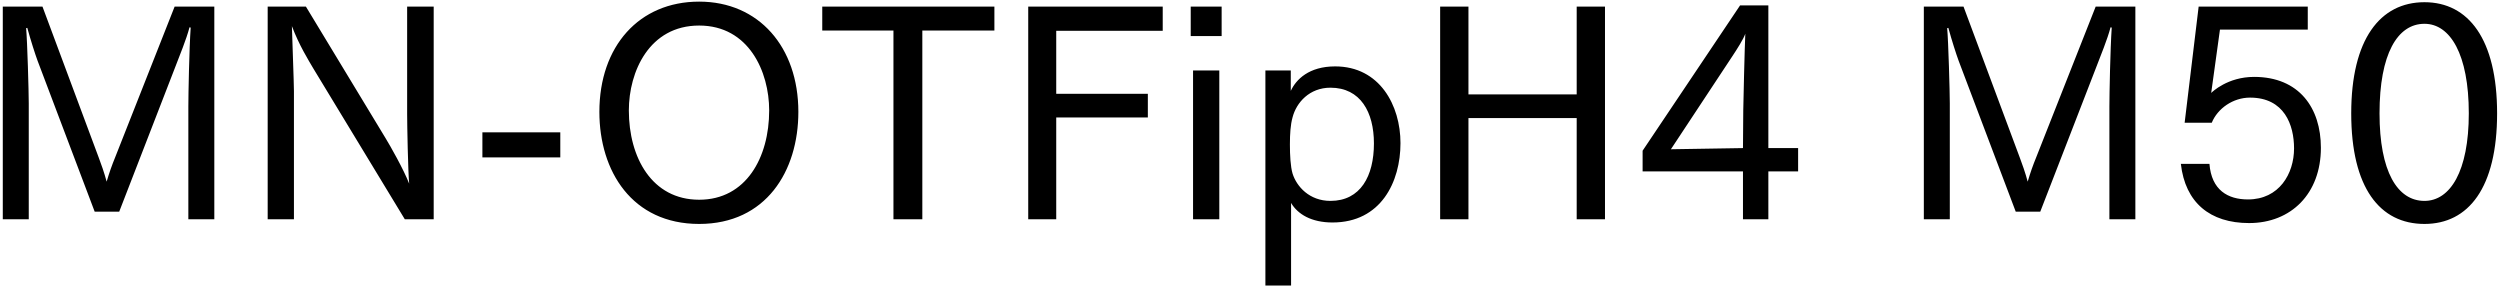 <svg 
 xmlns="http://www.w3.org/2000/svg"
 xmlns:xlink="http://www.w3.org/1999/xlink"
 width="617px" height="71px">
<path fill-rule="evenodd"  fill="rgb(0, 0, 0)"
 d="M598.355,55.269 C587.338,55.269 580.282,46.341 580.282,27.979 C580.282,9.689 587.410,0.545 598.355,0.545 C609.228,0.545 616.285,9.689 616.285,27.979 C616.285,46.341 609.228,55.269 598.355,55.269 ZM598.355,5.873 C591.659,5.873 587.266,13.362 587.266,27.979 C587.266,42.308 591.659,49.581 598.355,49.581 C604.692,49.581 609.300,42.308 609.300,27.979 C609.300,13.362 604.692,5.873 598.355,5.873 ZM556.307,18.978 C567.468,18.978 572.797,26.683 572.797,36.476 C572.797,47.781 565.452,55.053 555.083,55.053 C545.434,55.053 539.314,50.013 538.234,40.436 L545.290,40.436 C545.794,46.917 549.827,49.221 554.795,49.221 C562.500,49.221 566.172,42.884 566.172,36.620 C566.172,30.859 563.796,24.091 555.299,24.091 C551.123,24.091 547.307,26.755 545.867,30.283 L539.170,30.283 L542.626,1.625 L569.557,1.625 L569.557,7.313 L547.883,7.313 L545.723,22.938 C545.939,22.722 549.755,18.978 556.307,18.978 ZM520.599,26.251 C520.599,23.371 520.815,12.066 521.175,6.809 L520.887,6.737 C520.095,9.761 518.439,13.722 517.287,16.746 L503.534,52.245 L497.485,52.245 L483.372,14.946 C482.796,13.362 481.716,10.049 480.852,6.881 L480.564,6.953 C480.852,10.049 481.212,22.650 481.212,25.531 L481.212,54.117 L474.803,54.117 L474.803,1.625 L484.596,1.625 L498.493,38.924 C498.997,40.220 499.861,42.668 500.437,44.828 C501.085,42.596 501.733,40.796 502.525,38.852 L517.215,1.625 L527.008,1.625 L527.008,54.117 L520.599,54.117 L520.599,26.251 ZM436.430,54.117 L430.166,54.117 L430.166,42.308 L405.396,42.308 L405.396,37.196 L429.446,1.337 L436.430,1.337 L436.430,36.548 L443.775,36.548 L443.775,42.308 L436.430,42.308 L436.430,54.117 ZM427.502,13.938 L412.380,36.836 L430.166,36.548 L430.238,27.187 C430.238,26.107 430.598,11.057 430.742,8.321 C430.310,9.617 428.654,12.210 427.502,13.938 ZM389.127,29.131 L362.413,29.131 L362.413,54.117 L355.428,54.117 L355.428,1.625 L362.413,1.625 L362.413,23.299 L389.127,23.299 L389.127,1.625 L396.112,1.625 L396.112,54.117 L389.127,54.117 L389.127,29.131 ZM328.862,54.909 C323.677,54.909 320.293,52.893 318.637,50.085 L318.637,70.463 L312.300,70.463 L312.300,17.394 L318.565,17.394 L318.565,22.434 C319.861,19.626 323.029,16.386 329.510,16.386 C340.527,16.386 345.639,26.035 345.639,35.324 C345.639,44.900 340.815,54.909 328.862,54.909 ZM328.358,21.642 C323.173,21.642 319.933,25.315 318.997,28.987 C318.493,30.787 318.349,33.019 318.349,35.684 C318.349,38.276 318.493,41.084 318.997,42.812 C320.005,46.052 323.173,49.581 328.358,49.581 C335.774,49.581 339.086,43.460 339.086,35.396 C339.086,27.691 335.774,21.642 328.358,21.642 ZM293.869,1.625 L301.501,1.625 L301.501,8.897 L293.869,8.897 L293.869,1.625 ZM260.678,23.155 L283.288,23.155 L283.288,28.987 L260.678,28.987 L260.678,54.117 L253.765,54.117 L253.765,1.625 L286.960,1.625 L286.960,7.601 L260.678,7.601 L260.678,23.155 ZM227.631,54.117 L220.503,54.117 L220.503,7.529 L202.933,7.529 L202.933,1.625 L245.417,1.625 L245.417,7.529 L227.631,7.529 L227.631,54.117 ZM172.553,55.269 C155.991,55.269 147.926,42.236 147.926,27.619 C147.926,11.417 157.719,0.401 172.553,0.401 C187.242,0.401 197.035,11.562 197.035,27.619 C197.035,42.236 189.042,55.269 172.553,55.269 ZM172.553,6.305 C160.239,6.305 155.199,17.682 155.199,27.259 C155.199,38.852 160.888,49.293 172.553,49.293 C184.146,49.293 189.834,38.852 189.834,27.259 C189.834,17.682 184.794,6.305 172.553,6.305 ZM119.055,32.659 L138.281,32.659 L138.281,38.852 L119.055,38.852 L119.055,32.659 ZM77.368,16.962 C76.144,14.874 73.840,11.201 72.040,6.449 C72.112,9.329 72.544,20.562 72.544,22.506 L72.544,54.117 L66.063,54.117 L66.063,1.625 L75.496,1.625 L95.154,34.099 C96.306,35.972 99.618,41.804 100.986,45.332 C100.698,42.380 100.482,30.787 100.482,28.195 L100.482,1.625 L107.035,1.625 L107.035,54.117 L99.906,54.117 L77.368,16.962 ZM46.484,26.251 C46.484,23.371 46.700,12.066 47.060,6.809 L46.772,6.737 C45.980,9.761 44.324,13.722 43.172,16.746 L29.419,52.245 L23.370,52.245 L9.257,14.946 C8.681,13.362 7.601,10.049 6.737,6.881 L6.449,6.953 C6.737,10.049 7.097,22.650 7.097,25.531 L7.097,54.117 L0.688,54.117 L0.688,1.625 L10.481,1.625 L24.378,38.924 C24.882,40.220 25.746,42.668 26.322,44.828 C26.970,42.596 27.618,40.796 28.411,38.852 L43.100,1.625 L52.893,1.625 L52.893,54.117 L46.484,54.117 L46.484,26.251 ZM300.925,54.117 L294.445,54.117 L294.445,17.394 L300.925,17.394 L300.925,54.117 Z"/>
</svg>
